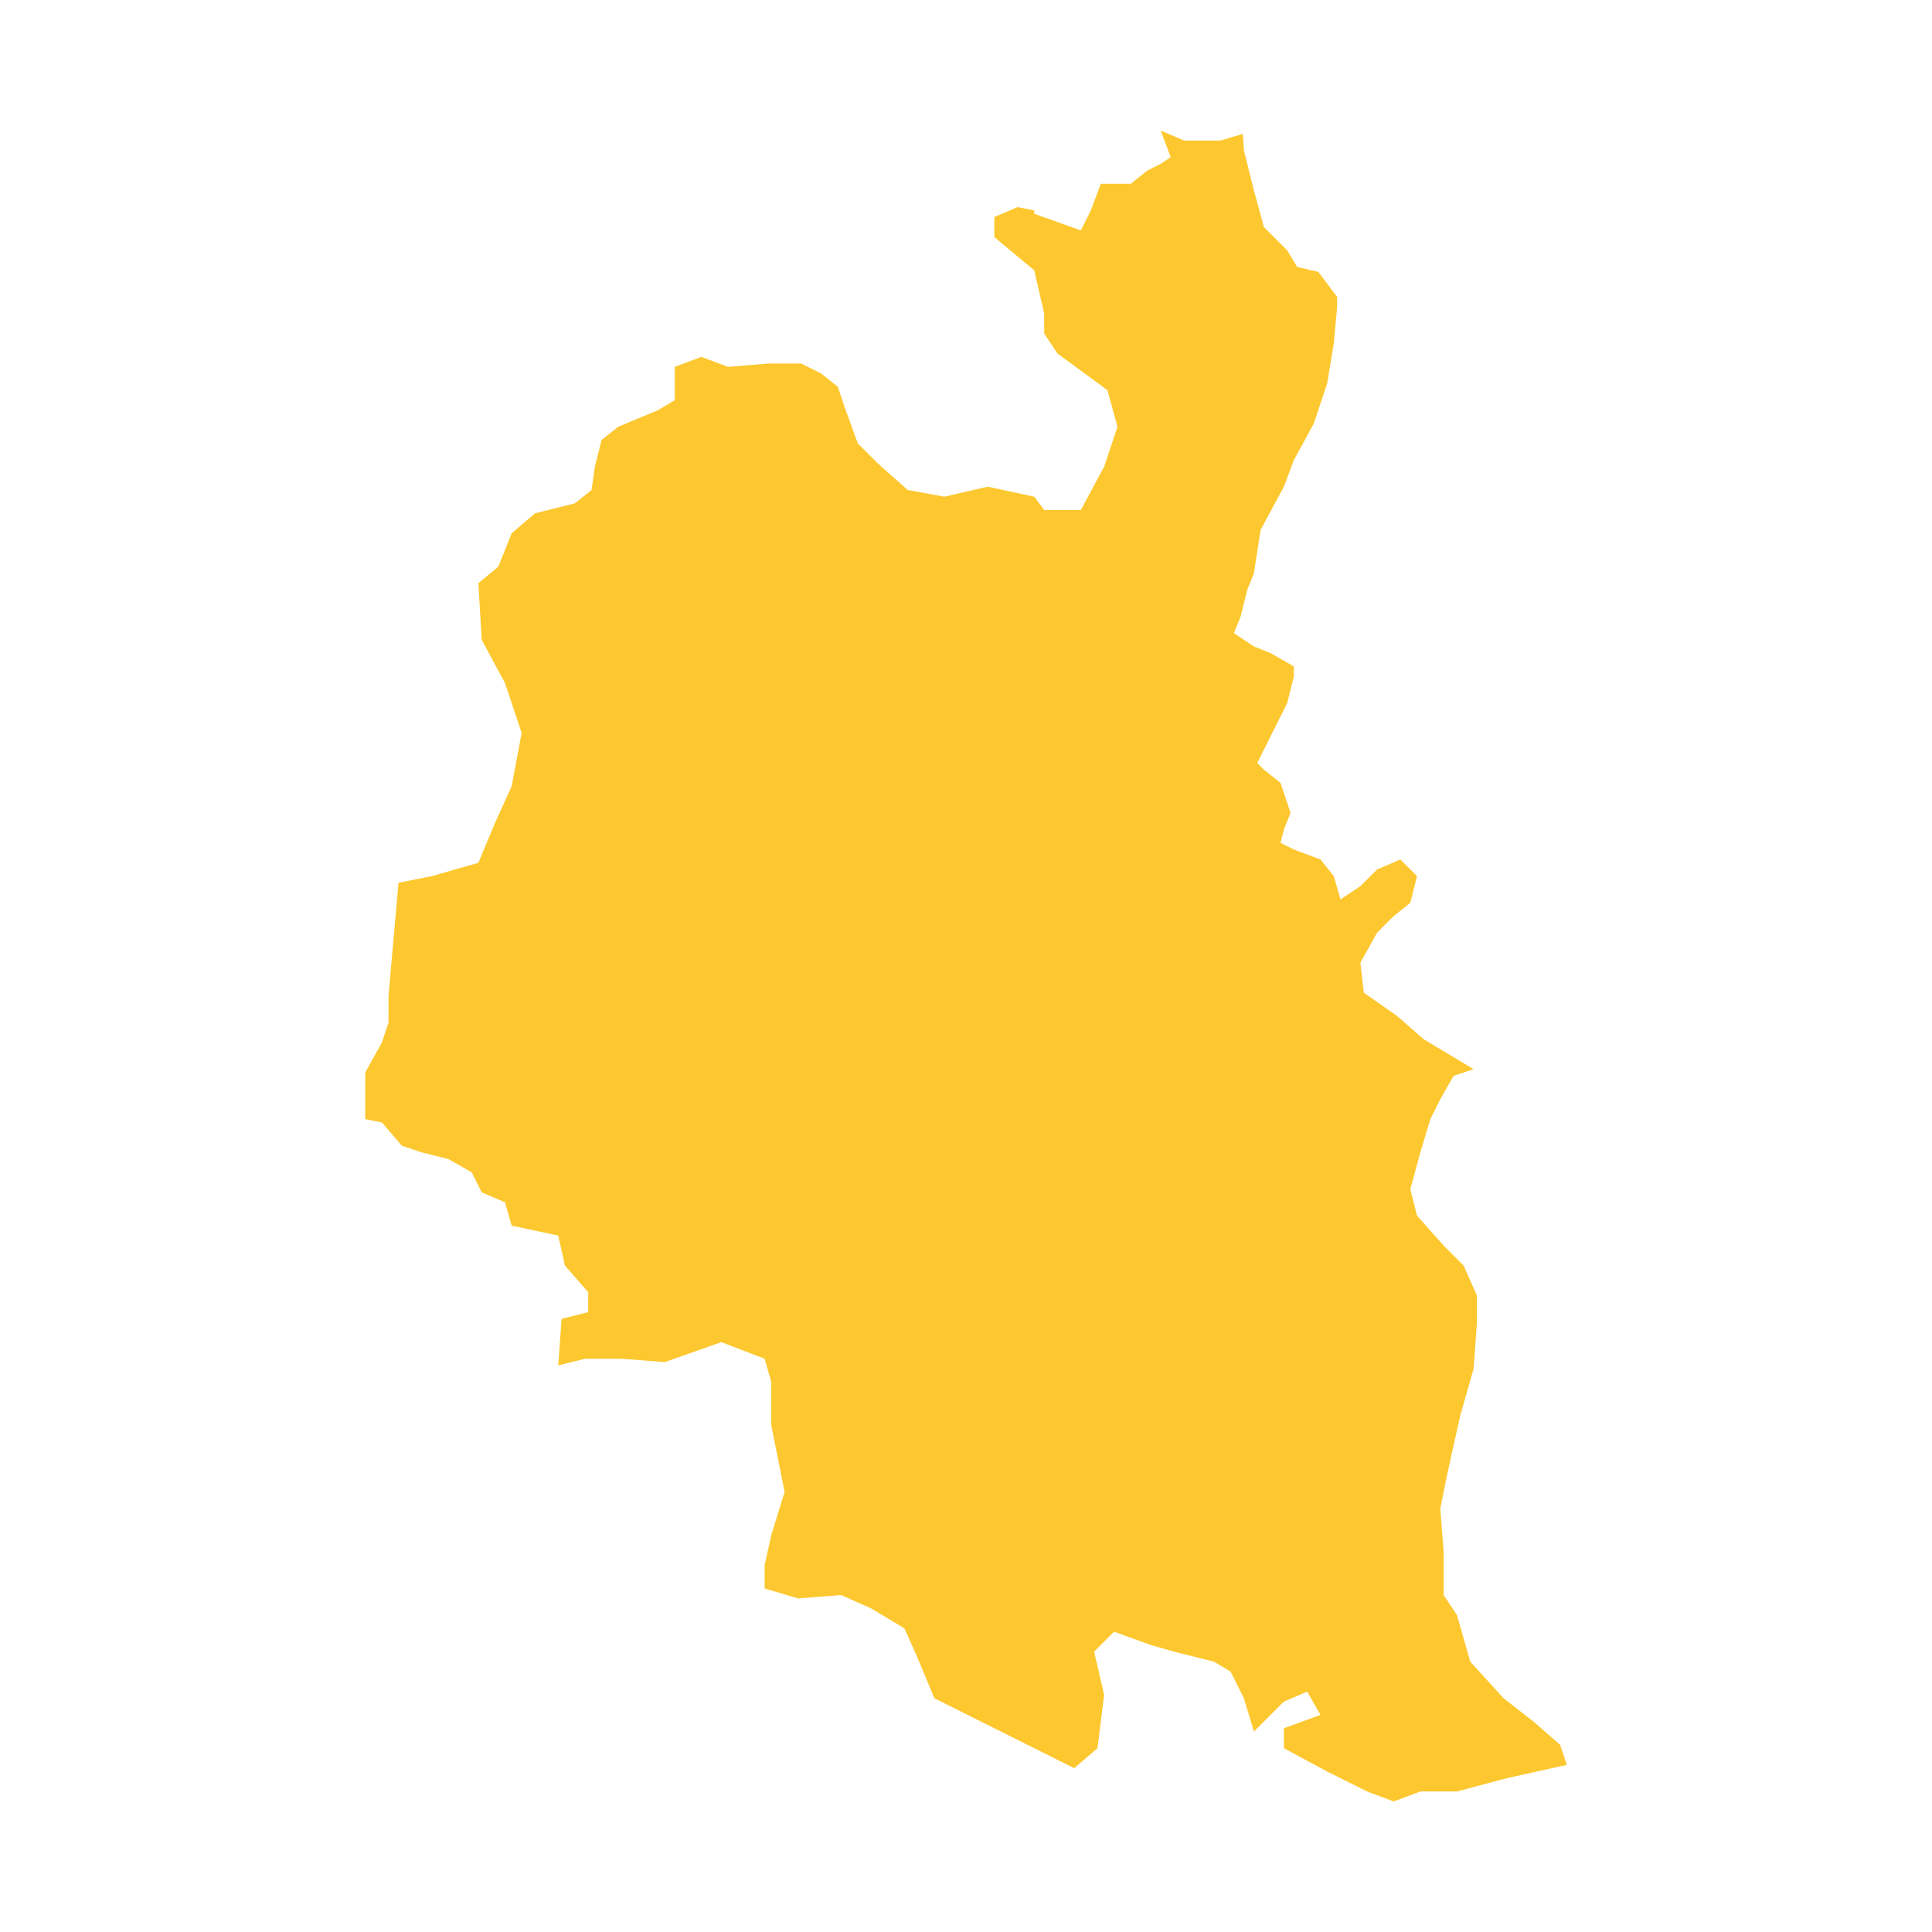 <svg xmlns="http://www.w3.org/2000/svg" fill="#fdc82f80" width="256" height="256" viewBox="-20 -20 224.096 296"><path d="M134.46,0.51 134.629,3.06 136.16,9.179 137.69,14.789 141.259,18.359 142.789,20.908 146.024,21.651 148.909,25.498 148.909,27.028 148.399,32.637 147.379,38.757 145.339,44.876 142.279,50.486 140.75,54.565 137.18,61.195 136.16,67.825 135.14,70.375 134.12,74.454 133.1,77.004 136.16,79.044 138.71,80.063 142.279,82.103 142.279,83.633 141.259,87.713 136.67,96.892 137.69,97.912 140.239,99.952 141.769,104.542 140.75,107.092 140.239,109.131 142.279,110.151 146.359,111.682 148.399,114.231 149.419,117.801 152.478,115.761 155.028,113.211 158.598,111.682 161.148,114.231 160.128,118.311 157.578,120.351 155.028,122.9 152.478,127.49 152.989,132.08 158.088,135.649 162.168,139.219 169.817,143.809 166.757,144.829 164.717,148.399 163.188,151.458 161.658,156.558 160.128,162.167 161.148,166.247 165.227,170.837 168.287,173.897 170.327,178.486 170.327,182.566 169.817,189.705 167.777,196.845 165.737,206.024 164.717,211.124 165.227,217.753 165.227,224.382 167.267,227.442 169.307,234.582 174.407,240.191 178.996,243.761 183.076,247.331 184.096,250.391 174.917,252.431 167.267,254.47 161.658,254.47 157.578,256 153.498,254.47 147.379,251.411 140.75,247.841 140.75,244.781 146.359,242.741 144.319,239.171 140.75,240.701 136.16,245.291 134.629,240.191 132.59,236.111 130.04,234.582 123.921,233.052 120.351,232.032 114.741,229.992 111.682,233.052 113.211,239.681 112.191,247.841 108.622,250.9 87.203,240.191 84.654,234.071 82.614,229.482 77.514,226.422 72.925,224.382 66.295,224.893 61.196,223.363 61.196,219.793 62.216,215.203 64.255,208.573 62.216,198.375 62.216,191.745 61.196,188.175 54.566,185.625 45.897,188.685 39.267,188.175 33.657,188.175 29.578,189.195 30.088,182.056 34.168,181.036 34.168,177.976 30.598,173.897 29.578,169.307 22.438,167.777 21.418,164.207 17.849,162.677 16.319,159.617 12.749,157.577 8.67,156.558 5.61,155.538 2.55,151.968 0,151.458 0,144.318 2.55,139.729 3.57,136.669 3.57,132.59 5.1,115.251 10.199,114.231 17.339,112.191 19.889,106.072 22.438,100.462 23.968,92.303 21.418,84.653 17.849,78.024 17.339,69.355 20.398,66.805 22.438,61.705 26.008,58.645 32.128,57.116 34.678,55.076 35.188,51.506 36.207,47.426 38.758,45.387 44.876,42.837 47.427,41.307 47.427,36.207 51.506,34.677 55.586,36.207 61.705,35.697 66.805,35.697 69.865,37.227 72.415,39.267 73.435,42.327 75.474,47.936 78.534,50.996 83.124,55.076 88.733,56.096 95.363,54.565 102.502,56.096 104.032,58.135 109.642,58.135 113.211,51.506 115.252,45.387 113.721,39.777 106.072,34.167 104.032,31.107 104.032,28.048 102.502,21.418 96.383,16.319 96.383,13.259 99.952,11.729 102.502,12.239 102.502,12.749 109.642,15.299 111.171,12.239 112.701,8.159 117.291,8.159 119.841,6.12 121.881,5.1 123.41,4.08 121.881,0 125.451,1.53 131.06,1.53 134.46,0.51Z"/></svg>